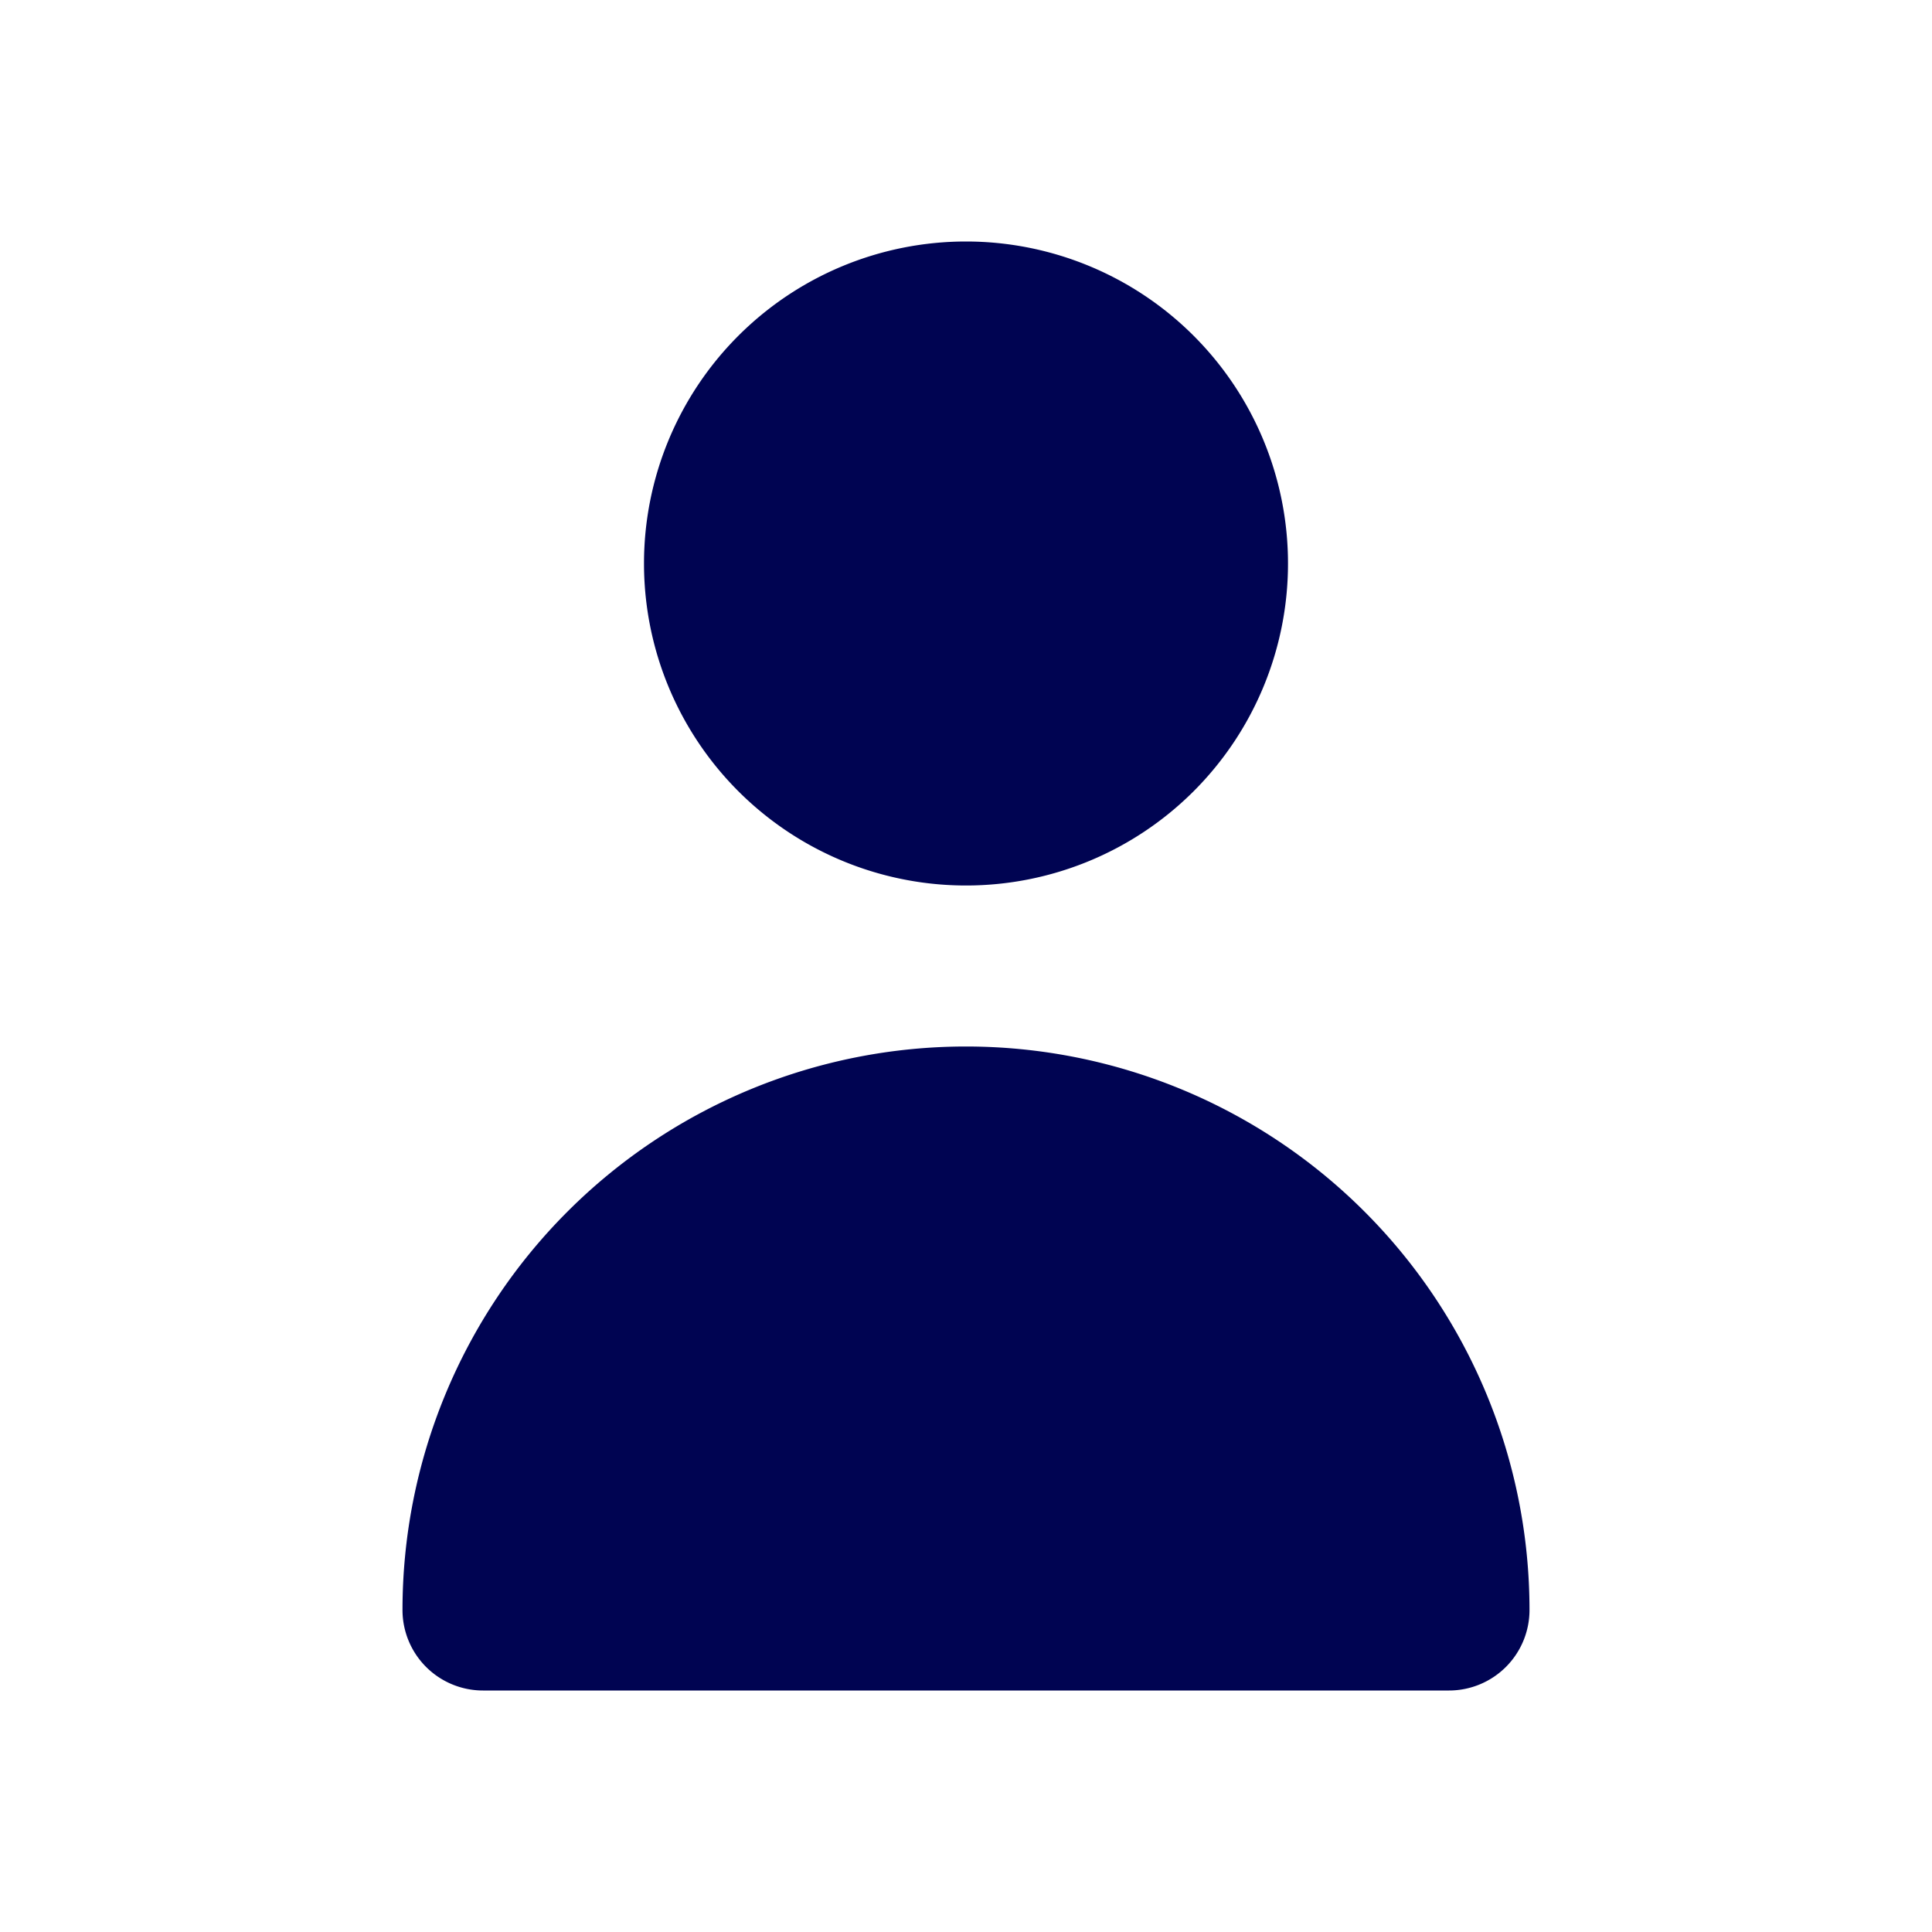 <?xml version="1.0" encoding="UTF-8" standalone="no"?>
<svg xmlns="http://www.w3.org/2000/svg" viewBox="0 0 24 24">
	<defs>
		<style>.cls-1{fill:#000452;opacity:0;}.cls-2{fill:#000452;}</style>
	</defs>
	<title>person</title>
	<g id="Layer_2" data-name="Layer 2">
		<g id="person">
			<g id="person-2" data-name="person">
				<rect class="cls-1" width="24" height="24"/>
				<path class="cls-2" d="M12,11A4,4,0,1,0,8,7,4,4,0,0,0,12,11Z"/>
				<path class="cls-2" d="M18,21a1,1,0,0,0,1-1A7,7,0,0,0,5,20a1,1,0,0,0,1,1Z"/>
			</g>
		</g>
	</g>
</svg>